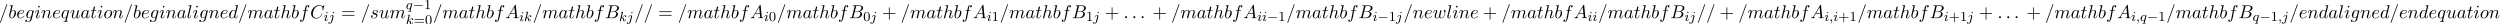 <?xml version='1.0' encoding='UTF-8'?>
<!-- This file was generated by dvisvgm 3.4.3 -->
<svg xmlns="http://www.w3.org/2000/svg" xmlns:xlink="http://www.w3.org/1999/xlink" width="2449" height="24" viewBox="1872.62 1483.028 1463.91 14.346">
<defs>
<path id='g3-43' d='m3.475-1.809h2.343c.112 0 .287 0 .287-.183s-.175-.183-.287-.183h-2.343v-2.351c0-.112 0-.287-.183-.287s-.183 .175-.183 .287v2.351h-2.351c-.112 0-.287 0-.287 .183s.175 .183 .287 .183h2.351v2.351c0 .112 0 .287 .183 .287s.183-.175 .183-.287v-2.351z'/>
<path id='g3-48' d='m3.897-2.542c0-.853-.088-1.371-.351-1.881c-.351-.701-.996-.877-1.435-.877c-1.004 0-1.371 .749-1.482 .972c-.287 .582-.303 1.371-.303 1.785c0 .526 .024 1.331 .406 1.969c.367 .59 .956 .741 1.379 .741c.383 0 1.068-.12 1.467-.909c.295-.574 .319-1.283 .319-1.801zm-1.785 2.487c-.271 0-.821-.128-.988-.964c-.088-.454-.088-1.203-.088-1.618c0-.55 0-1.108 .088-1.546c.167-.813 .789-.893 .988-.893c.271 0 .821 .135 .98 .861c.096 .438 .096 1.036 .096 1.578c0 .47 0 1.188-.096 1.634c-.167 .837-.717 .948-.98 .948z'/>
<path id='g3-49' d='m2.503-5.077c0-.215-.016-.223-.231-.223c-.327 .319-.749 .51-1.506 .51v.263c.215 0 .646 0 1.108-.215v4.089c0 .295-.024 .391-.781 .391h-.279v.263c.327-.024 1.012-.024 1.371-.024s1.052 0 1.379 .024v-.263h-.279c-.757 0-.781-.096-.781-.391v-4.423z'/>
<path id='g3-61' d='m5.826-2.654c.12 0 .279 0 .279-.183s-.191-.183-.311-.183h-5.013c-.12 0-.311 0-.311 .183s.159 .183 .279 .183h5.077zm-.032 1.69c.12 0 .311 0 .311-.183s-.159-.183-.279-.183h-5.077c-.12 0-.279 0-.279 .183s.191 .183 .311 .183h5.013z'/>
<path id='g0-0' d='m5.571-1.809c.128 0 .303 0 .303-.183s-.175-.183-.303-.183h-4.567c-.128 0-.303 0-.303 .183s.175 .183 .303 .183h4.567z'/>
<path id='g4-43' d='m4.462-2.509h3.044c.153 0 .36 0 .36-.218s-.207-.218-.36-.218h-3.044v-3.055c0-.153 0-.36-.218-.36s-.218 .207-.218 .36v3.055h-3.055c-.153 0-.36 0-.36 .218s.207 .218 .36 .218h3.055v3.055c0 .153 0 .36 .218 .36s.218-.207 .218-.36v-3.055z'/>
<path id='g4-61' d='m7.495-3.567c.164 0 .371 0 .371-.218s-.207-.218-.36-.218h-6.535c-.153 0-.36 0-.36 .218s.207 .218 .371 .218h6.513zm.011 2.116c.153 0 .36 0 .36-.218s-.207-.218-.371-.218h-6.513c-.164 0-.371 0-.371 .218s.207 .218 .36 .218h6.535z'/>
<path id='g1-59' d='m1.49-.12c0 .518-.112 .972-.606 1.467c-.032 .024-.048 .04-.048 .08c0 .064 .064 .112 .12 .112c.096 0 .757-.63 .757-1.562c0-.51-.191-.861-.542-.861c-.279 0-.438 .223-.438 .438c0 .223 .151 .446 .446 .446c.191 0 .311-.112 .311-.12z'/>
<path id='g1-105' d='m2.375-4.973c0-.175-.128-.303-.311-.303c-.207 0-.438 .191-.438 .43c0 .175 .128 .303 .311 .303c.207 0 .438-.191 .438-.43zm-1.164 2.925l-.43 1.1c-.04 .12-.08 .215-.08 .351c0 .391 .303 .677 .725 .677c.773 0 1.1-1.116 1.1-1.219c0-.08-.064-.104-.12-.104c-.096 0-.112 .056-.135 .135c-.183 .638-.51 .964-.829 .964c-.096 0-.191-.04-.191-.255c0-.191 .056-.335 .159-.582c.08-.215 .159-.43 .247-.646l.247-.646c.072-.183 .167-.43 .167-.566c0-.399-.319-.677-.725-.677c-.773 0-1.108 1.116-1.108 1.219c0 .072 .056 .104 .12 .104c.104 0 .112-.048 .135-.128c.223-.757 .59-.972 .829-.972c.112 0 .191 .04 .191 .263c0 .08-.008 .191-.088 .43l-.215 .55z'/>
<path id='g1-106' d='m3.292-4.973c0-.151-.12-.303-.311-.303c-.239 0-.446 .223-.446 .43c0 .151 .12 .303 .311 .303c.239 0 .446-.223 .446-.43zm-1.666 5.372c-.12 .486-.51 1.004-.996 1.004c-.128 0-.247-.032-.263-.04c.247-.12 .279-.335 .279-.406c0-.191-.143-.295-.311-.295c-.231 0-.446 .199-.446 .462c0 .303 .295 .502 .749 .502c.486 0 1.363-.303 1.602-1.259l.717-2.853c.024-.096 .04-.159 .04-.279c0-.438-.351-.749-.813-.749c-.845 0-1.339 1.116-1.339 1.219c0 .072 .056 .104 .12 .104c.088 0 .096-.024 .151-.143c.239-.55 .646-.956 1.044-.956c.167 0 .263 .112 .263 .375c0 .112-.024 .223-.048 .335l-.749 2.981z'/>
<path id='g1-107' d='m2.327-5.292c.008-.016 .032-.12 .032-.128c0-.04-.032-.112-.128-.112c-.032 0-.279 .024-.462 .04l-.446 .032c-.175 .016-.255 .024-.255 .167c0 .112 .112 .112 .207 .112c.383 0 .383 .048 .383 .12c0 .024 0 .04-.04 .183l-1.132 4.535c-.032 .12-.032 .167-.032 .175c0 .135 .112 .247 .263 .247c.271 0 .335-.255 .367-.367c.08-.335 .287-1.18 .375-1.514c.438 .048 .972 .199 .972 .654c0 .04 0 .08-.016 .159c-.024 .104-.04 .215-.04 .255c0 .47 .351 .813 .813 .813c.335 0 .542-.247 .646-.399c.191-.295 .319-.773 .319-.821c0-.08-.064-.104-.12-.104c-.096 0-.112 .048-.143 .191c-.104 .375-.311 .909-.685 .909c-.207 0-.255-.175-.255-.391c0-.104 .008-.199 .048-.383c.008-.032 .04-.159 .04-.247c0-.654-.821-.797-1.227-.853c.295-.175 .566-.446 .662-.55c.438-.43 .797-.725 1.18-.725c.104 0 .199 .024 .263 .104c-.43 .056-.43 .43-.43 .438c0 .175 .135 .295 .311 .295c.215 0 .454-.175 .454-.502c0-.271-.191-.558-.59-.558c-.462 0-.877 .351-1.331 .805c-.462 .454-.662 .542-.789 .598l.789-3.18z'/>
<path id='g1-113' d='m3.794-3.284c.008-.032 .016-.08 .016-.12c0-.048-.032-.112-.104-.112c-.096 0-.422 .311-.55 .534c-.088-.175-.327-.534-.821-.534c-.948 0-1.993 1.108-1.993 2.287c0 .829 .534 1.307 1.148 1.307c.399 0 .725-.231 .964-.438c-.008 .024-.255 1.028-.287 1.164c-.12 .462-.12 .47-.622 .478c-.096 0-.199 0-.199 .151c0 .048 .04 .112 .12 .112c.104 0 .287-.016 .391-.024h.422c.638 0 .781 .024 .845 .024c.032 0 .151 0 .151-.151c0-.112-.112-.112-.207-.112c-.383 0-.383-.048-.383-.12c0-.008 0-.048 .032-.167l1.076-4.28zm-1.18 2.295c-.032 .12-.032 .143-.167 .295c-.414 .486-.765 .55-.933 .55c-.367 0-.55-.335-.55-.749c0-.375 .215-1.227 .391-1.578c.231-.486 .622-.821 .988-.821c.534 0 .669 .622 .669 .677c0 .032-.016 .088-.024 .128l-.375 1.498z'/>
<path id='g2-58' d='m2.095-.578c0-.316-.262-.578-.578-.578s-.578 .262-.578 .578s.262 .578 .578 .578s.578-.262 .578-.578z'/>
<path id='g2-61' d='m4.789-7.767c.055-.142 .055-.185 .055-.196c0-.12-.098-.218-.218-.218c-.076 0-.153 .033-.185 .098l-3.785 10.396c-.055 .142-.055 .185-.055 .196c0 .12 .098 .218 .218 .218c.142 0 .175-.076 .24-.262l3.731-10.233z'/>
<path id='g2-65' d='m1.953-1.255c-.436 .731-.862 .884-1.342 .916c-.131 .011-.229 .011-.229 .218c0 .065 .055 .12 .142 .12c.295 0 .633-.033 .938-.033c.36 0 .742 .033 1.091 .033c.065 0 .207 0 .207-.207c0-.12-.098-.131-.175-.131c-.251-.022-.513-.109-.513-.382c0-.131 .065-.251 .153-.404l.829-1.396h2.738c.022 .229 .175 1.713 .175 1.822c0 .327-.567 .36-.785 .36c-.153 0-.262 0-.262 .218c0 .12 .131 .12 .153 .12c.447 0 .916-.033 1.364-.033c.273 0 .96 .033 1.233 .033c.065 0 .196 0 .196-.218c0-.12-.109-.12-.251-.12c-.676 0-.676-.076-.709-.393l-.665-6.818c-.022-.218-.022-.262-.207-.262c-.175 0-.218 .076-.284 .185l-3.796 6.371zm1.309-1.604l2.149-3.6l.349 3.6h-2.498z'/>
<path id='g2-66' d='m1.745-.851c-.109 .425-.131 .513-.993 .513c-.185 0-.295 0-.295 .218c0 .12 .098 .12 .295 .12h3.895c1.724 0 3.011-1.287 3.011-2.356c0-.785-.633-1.418-1.691-1.538c1.135-.207 2.28-1.015 2.28-2.051c0-.807-.72-1.505-2.029-1.505h-3.665c-.207 0-.316 0-.316 .218c0 .12 .098 .12 .305 .12c.022 0 .229 0 .415 .022c.196 .022 .295 .033 .295 .175c0 .044-.011 .076-.044 .207l-1.462 5.858zm1.647-3.142l.676-2.705c.098-.382 .12-.415 .589-.415h1.407c.96 0 1.189 .644 1.189 1.124c0 .96-.938 1.996-2.269 1.996h-1.593zm-.491 3.655c-.153 0-.175 0-.24-.011c-.109-.011-.142-.022-.142-.109c0-.033 0-.055 .055-.251l.753-3.044h2.062c1.047 0 1.255 .807 1.255 1.276c0 1.08-.971 2.138-2.258 2.138h-1.484z'/>
<path id='g2-67' d='m8.291-7.582c0-.033-.022-.109-.12-.109c-.033 0-.044 .011-.164 .131l-.764 .84c-.098-.153-.6-.971-1.811-.971c-2.433 0-4.887 2.411-4.887 4.942c0 1.8 1.287 2.989 2.956 2.989c.949 0 1.778-.436 2.356-.938c1.015-.895 1.2-1.887 1.2-1.92c0-.109-.109-.109-.131-.109c-.065 0-.12 .022-.142 .109c-.098 .316-.349 1.091-1.102 1.724c-.753 .611-1.44 .796-2.007 .796c-.982 0-2.138-.567-2.138-2.269c0-.622 .229-2.389 1.32-3.665c.665-.775 1.691-1.32 2.662-1.32c1.113 0 1.756 .84 1.756 2.105c0 .436-.033 .447-.033 .556s.12 .109 .164 .109c.142 0 .142-.022 .196-.218l.687-2.782z'/>
<path id='g2-97' d='m4.069-4.124c-.196-.404-.513-.698-1.004-.698c-1.276 0-2.629 1.604-2.629 3.196c0 1.025 .6 1.745 1.451 1.745c.218 0 .764-.044 1.418-.818c.087 .458 .469 .818 .993 .818c.382 0 .633-.251 .807-.6c.185-.393 .327-1.058 .327-1.08c0-.109-.098-.109-.131-.109c-.109 0-.12 .044-.153 .196c-.185 .709-.382 1.353-.829 1.353c-.295 0-.327-.284-.327-.502c0-.24 .022-.327 .142-.807c.12-.458 .142-.567 .24-.982l.393-1.527c.076-.305 .076-.327 .076-.371c0-.185-.131-.295-.316-.295c-.262 0-.425 .24-.458 .48zm-.709 2.825c-.055 .196-.055 .218-.218 .404c-.48 .6-.927 .775-1.233 .775c-.545 0-.698-.6-.698-1.025c0-.545 .349-1.887 .6-2.389c.338-.644 .829-1.047 1.265-1.047c.709 0 .862 .895 .862 .96s-.022 .131-.033 .185l-.545 2.138z'/>
<path id='g2-98' d='m2.607-7.451c0-.011 0-.12-.142-.12c-.251 0-1.047 .087-1.331 .109c-.087 .011-.207 .022-.207 .218c0 .131 .098 .131 .262 .131c.524 0 .545 .076 .545 .185c0 .076-.098 .447-.153 .676l-.895 3.556c-.131 .545-.175 .72-.175 1.102c0 1.036 .578 1.713 1.385 1.713c1.287 0 2.629-1.625 2.629-3.196c0-.993-.578-1.745-1.451-1.745c-.502 0-.949 .316-1.276 .655l.807-3.284zm-1.025 4.124c.065-.24 .065-.262 .164-.382c.535-.709 1.025-.873 1.309-.873c.393 0 .687 .327 .687 1.025c0 .644-.36 1.898-.556 2.313c-.36 .731-.862 1.124-1.287 1.124c-.371 0-.731-.295-.731-1.102c0-.207 0-.415 .175-1.102l.24-1.004z'/>
<path id='g2-100' d='m5.629-7.451c0-.011 0-.12-.142-.12c-.164 0-1.2 .098-1.385 .12c-.087 .011-.153 .065-.153 .207c0 .131 .098 .131 .262 .131c.524 0 .545 .076 .545 .185l-.033 .218l-.655 2.585c-.196-.404-.513-.698-1.004-.698c-1.276 0-2.629 1.604-2.629 3.196c0 1.025 .6 1.745 1.451 1.745c.218 0 .764-.044 1.418-.818c.087 .458 .469 .818 .993 .818c.382 0 .633-.251 .807-.6c.185-.393 .327-1.058 .327-1.08c0-.109-.098-.109-.131-.109c-.109 0-.12 .044-.153 .196c-.185 .709-.382 1.353-.829 1.353c-.295 0-.327-.284-.327-.502c0-.262 .022-.338 .065-.524l1.571-6.305zm-2.269 6.153c-.055 .196-.055 .218-.218 .404c-.48 .6-.927 .775-1.233 .775c-.545 0-.698-.6-.698-1.025c0-.545 .349-1.887 .6-2.389c.338-.644 .829-1.047 1.265-1.047c.709 0 .862 .895 .862 .96s-.022 .131-.033 .185l-.545 2.138z'/>
<path id='g2-101' d='m2.04-2.52c.316 0 1.124-.022 1.669-.251c.764-.327 .818-.971 .818-1.124c0-.48-.415-.927-1.167-.927c-1.211 0-2.858 1.058-2.858 2.967c0 1.113 .644 1.975 1.713 1.975c1.56 0 2.476-1.156 2.476-1.287c0-.065-.065-.142-.131-.142c-.055 0-.076 .022-.142 .109c-.862 1.08-2.051 1.08-2.182 1.08c-.851 0-.949-.916-.949-1.265c0-.131 .011-.469 .175-1.135h.578zm-.513-.24c.425-1.658 1.549-1.822 1.833-1.822c.513 0 .807 .316 .807 .687c0 1.135-1.745 1.135-2.193 1.135h-.447z'/>
<path id='g2-102' d='m4.004-4.364h.938c.218 0 .327 0 .327-.218c0-.12-.109-.12-.295-.12h-.905l.229-1.244c.044-.229 .196-1.004 .262-1.135c.098-.207 .284-.371 .513-.371c.044 0 .327 0 .535 .196c-.48 .044-.589 .425-.589 .589c0 .251 .196 .382 .404 .382c.284 0 .6-.24 .6-.655c0-.502-.502-.753-.949-.753c-.371 0-1.058 .196-1.385 1.276c-.065 .229-.098 .338-.36 1.713h-.753c-.207 0-.327 0-.327 .207c0 .131 .098 .131 .305 .131h.72l-.818 4.309c-.196 1.058-.382 2.051-.949 2.051c-.044 0-.316 0-.524-.196c.502-.033 .6-.425 .6-.589c0-.251-.196-.382-.404-.382c-.284 0-.6 .24-.6 .655c0 .491 .48 .753 .927 .753c.6 0 1.036-.644 1.233-1.058c.349-.687 .6-2.007 .611-2.084l.655-3.458z'/>
<path id='g2-103' d='m5.138-4.113c.011-.065 .033-.12 .033-.196c0-.185-.131-.295-.316-.295c-.109 0-.404 .076-.447 .469c-.196-.404-.578-.687-1.015-.687c-1.244 0-2.596 1.527-2.596 3.098c0 1.08 .665 1.724 1.451 1.724c.644 0 1.156-.513 1.265-.633l.011 .011c-.229 .971-.36 1.418-.36 1.44c-.044 .098-.415 1.178-1.571 1.178c-.207 0-.567-.011-.873-.109c.327-.098 .447-.382 .447-.567c0-.175-.12-.382-.415-.382c-.24 0-.589 .196-.589 .633c0 .447 .404 .665 1.451 .665c1.364 0 2.149-.851 2.313-1.505l1.211-4.844zm-1.418 2.716c-.065 .284-.316 .556-.556 .764c-.229 .196-.567 .393-.884 .393c-.545 0-.709-.567-.709-1.004c0-.524 .316-1.811 .611-2.367c.295-.535 .764-.971 1.222-.971c.72 0 .873 .884 .873 .938s-.022 .12-.033 .164l-.524 2.084z'/>
<path id='g2-104' d='m3.131-7.451c0-.011 0-.12-.142-.12c-.251 0-1.047 .087-1.331 .109c-.087 .011-.207 .022-.207 .218c0 .131 .098 .131 .262 .131c.524 0 .545 .076 .545 .185l-.033 .218l-1.582 6.284c-.044 .153-.044 .175-.044 .24c0 .251 .218 .305 .316 .305c.175 0 .349-.131 .404-.284l.207-.829l.24-.982c.065-.24 .131-.48 .185-.731c.022-.065 .109-.425 .12-.491c.033-.098 .371-.709 .742-1.004c.24-.175 .578-.382 1.047-.382s.589 .371 .589 .764c0 .589-.415 1.778-.676 2.444c-.087 .251-.142 .382-.142 .6c0 .513 .382 .895 .895 .895c1.025 0 1.429-1.593 1.429-1.68c0-.109-.098-.109-.131-.109c-.109 0-.109 .033-.164 .196c-.164 .578-.513 1.353-1.113 1.353c-.185 0-.262-.109-.262-.36c0-.273 .098-.535 .196-.775c.175-.469 .665-1.767 .665-2.4c0-.709-.436-1.167-1.255-1.167c-.687 0-1.211 .338-1.615 .84l.851-3.469z'/>
<path id='g2-105' d='m3.098-6.818c0-.218-.153-.393-.404-.393c-.295 0-.589 .284-.589 .578c0 .207 .153 .393 .415 .393c.251 0 .578-.251 .578-.578zm-.829 4.102c.131-.316 .131-.338 .24-.633c.087-.218 .142-.371 .142-.578c0-.491-.349-.895-.895-.895c-1.025 0-1.44 1.582-1.44 1.68c0 .109 .109 .109 .131 .109c.109 0 .12-.022 .175-.196c.295-1.025 .731-1.353 1.102-1.353c.087 0 .273 0 .273 .349c0 .229-.076 .458-.12 .567c-.087 .284-.578 1.549-.753 2.018c-.109 .284-.251 .644-.251 .873c0 .513 .371 .895 .895 .895c1.025 0 1.429-1.582 1.429-1.68c0-.109-.098-.109-.131-.109c-.109 0-.109 .033-.164 .196c-.196 .687-.556 1.353-1.113 1.353c-.185 0-.262-.109-.262-.36c0-.273 .065-.425 .316-1.091l.425-1.145z'/>
<path id='g2-108' d='m2.815-7.451c0-.011 0-.12-.142-.12c-.251 0-1.047 .087-1.331 .109c-.087 .011-.207 .022-.207 .229c0 .12 .109 .12 .273 .12c.524 0 .535 .098 .535 .185l-.033 .218l-1.375 5.455c-.033 .12-.055 .196-.055 .371c0 .622 .48 1.004 .993 1.004c.36 0 .633-.218 .818-.611c.196-.415 .327-1.047 .327-1.069c0-.109-.098-.109-.131-.109c-.109 0-.12 .044-.153 .196c-.185 .709-.393 1.353-.829 1.353c-.327 0-.327-.349-.327-.502c0-.262 .011-.316 .065-.524l1.571-6.305z'/>
<path id='g2-109' d='m.96-.644c-.033 .164-.098 .415-.098 .469c0 .196 .153 .295 .316 .295c.131 0 .327-.087 .404-.305c.011-.022 .142-.535 .207-.807l.24-.982c.065-.24 .131-.48 .185-.731c.044-.185 .131-.502 .142-.545c.164-.338 .742-1.331 1.778-1.331c.491 0 .589 .404 .589 .764c0 .273-.076 .578-.164 .905l-.305 1.265l-.218 .829c-.044 .218-.142 .589-.142 .644c0 .196 .153 .295 .316 .295c.338 0 .404-.273 .491-.622c.153-.611 .556-2.204 .655-2.629c.033-.142 .611-1.451 1.8-1.451c.469 0 .589 .371 .589 .764c0 .622-.458 1.865-.676 2.444c-.098 .262-.142 .382-.142 .6c0 .513 .382 .895 .895 .895c1.025 0 1.429-1.593 1.429-1.68c0-.109-.098-.109-.131-.109c-.109 0-.109 .033-.164 .196c-.164 .578-.513 1.353-1.113 1.353c-.185 0-.262-.109-.262-.36c0-.273 .098-.535 .196-.775c.207-.567 .665-1.778 .665-2.4c0-.709-.436-1.167-1.255-1.167s-1.375 .48-1.778 1.058c-.011-.142-.044-.513-.349-.775c-.273-.229-.622-.284-.895-.284c-.982 0-1.516 .698-1.702 .949c-.055-.622-.513-.949-1.004-.949c-.502 0-.709 .425-.807 .622c-.196 .382-.338 1.025-.338 1.058c0 .109 .109 .109 .131 .109c.109 0 .12-.011 .185-.251c.185-.775 .404-1.298 .796-1.298c.175 0 .338 .087 .338 .502c0 .229-.033 .349-.175 .916l-.633 2.52z'/>
<path id='g2-110' d='m.96-.644c-.033 .164-.098 .415-.098 .469c0 .196 .153 .295 .316 .295c.131 0 .327-.087 .404-.305c.011-.022 .142-.535 .207-.807l.24-.982c.065-.24 .131-.48 .185-.731c.044-.185 .131-.502 .142-.545c.164-.338 .742-1.331 1.778-1.331c.491 0 .589 .404 .589 .764c0 .676-.535 2.073-.709 2.542c-.098 .251-.109 .382-.109 .502c0 .513 .382 .895 .895 .895c1.025 0 1.429-1.593 1.429-1.68c0-.109-.098-.109-.131-.109c-.109 0-.109 .033-.164 .196c-.218 .742-.578 1.353-1.113 1.353c-.185 0-.262-.109-.262-.36c0-.273 .098-.535 .196-.775c.207-.578 .665-1.778 .665-2.4c0-.731-.469-1.167-1.255-1.167c-.982 0-1.516 .698-1.702 .949c-.055-.611-.502-.949-1.004-.949s-.709 .425-.818 .622c-.175 .371-.327 1.015-.327 1.058c0 .109 .109 .109 .131 .109c.109 0 .12-.011 .185-.251c.185-.775 .404-1.298 .796-1.298c.218 0 .338 .142 .338 .502c0 .229-.033 .349-.175 .916l-.633 2.52z'/>
<path id='g2-111' d='m5.116-2.978c0-1.135-.764-1.844-1.745-1.844c-1.462 0-2.924 1.549-2.924 3.098c0 1.08 .731 1.844 1.745 1.844c1.451 0 2.924-1.505 2.924-3.098zm-2.913 2.858c-.469 0-.949-.338-.949-1.189c0-.535 .284-1.713 .633-2.269c.545-.84 1.167-1.004 1.473-1.004c.633 0 .96 .524 .96 1.178c0 .425-.218 1.571-.633 2.28c-.382 .633-.982 1.004-1.484 1.004z'/>
<path id='g2-113' d='m4.931-4.702c0-.044-.033-.109-.109-.109c-.12 0-.556 .436-.742 .753c-.24-.589-.665-.764-1.015-.764c-1.287 0-2.629 1.615-2.629 3.196c0 1.069 .644 1.745 1.44 1.745c.469 0 .895-.262 1.287-.655c-.098 .382-.458 1.855-.491 1.953c-.087 .305-.175 .349-.785 .36c-.142 0-.251 0-.251 .218c0 .011 0 .12 .142 .12c.349 0 .731-.033 1.091-.033c.371 0 .764 .033 1.124 .033c.055 0 .196 0 .196-.218c0-.12-.109-.12-.284-.12c-.524 0-.524-.076-.524-.175c0-.076 .022-.142 .044-.24l1.505-6.065zm-3.022 4.582c-.655 0-.698-.84-.698-1.025c0-.524 .316-1.713 .502-2.171c.338-.807 .905-1.265 1.353-1.265c.709 0 .862 .884 .862 .96c0 .065-.6 2.455-.633 2.498c-.164 .305-.775 1.004-1.385 1.004z'/>
<path id='g2-115' d='m4.265-4.08c-.305 .011-.524 .251-.524 .491c0 .153 .098 .316 .338 .316s.502-.185 .502-.611c0-.491-.469-.938-1.298-.938c-1.44 0-1.844 1.113-1.844 1.593c0 .851 .807 1.015 1.124 1.08c.567 .109 1.135 .229 1.135 .829c0 .284-.251 1.2-1.56 1.2c-.153 0-.993 0-1.244-.578c.415 .055 .687-.273 .687-.578c0-.251-.175-.382-.404-.382c-.284 0-.611 .229-.611 .72c0 .622 .622 1.058 1.56 1.058c1.767 0 2.193-1.32 2.193-1.811c0-.393-.207-.665-.338-.796c-.295-.305-.611-.36-1.091-.458c-.393-.087-.829-.164-.829-.655c0-.316 .262-.982 1.222-.982c.273 0 .818 .076 .982 .502z'/>
<path id='g2-116' d='m2.247-4.364h1.025c.218 0 .327 0 .327-.218c0-.12-.109-.12-.305-.12h-.96c.393-1.549 .447-1.767 .447-1.833c0-.185-.131-.295-.316-.295c-.033 0-.338 .011-.436 .393l-.425 1.735h-1.025c-.218 0-.327 0-.327 .207c0 .131 .087 .131 .305 .131h.96c-.785 3.098-.829 3.284-.829 3.48c0 .589 .415 1.004 1.004 1.004c1.113 0 1.735-1.593 1.735-1.68c0-.109-.087-.109-.131-.109c-.098 0-.109 .033-.164 .153c-.469 1.135-1.047 1.396-1.418 1.396c-.229 0-.338-.142-.338-.502c0-.262 .022-.338 .065-.524l.807-3.218z'/>
<path id='g2-117' d='m3.818-.611c.12 .447 .502 .731 .971 .731c.382 0 .633-.251 .807-.6c.185-.393 .327-1.058 .327-1.08c0-.109-.098-.109-.131-.109c-.109 0-.12 .044-.153 .196c-.153 .611-.36 1.353-.818 1.353c-.229 0-.338-.142-.338-.502c0-.24 .131-.753 .218-1.135l.305-1.178c.033-.164 .142-.578 .185-.742c.055-.251 .164-.665 .164-.731c0-.196-.153-.295-.316-.295c-.055 0-.338 .011-.425 .382c-.207 .796-.687 2.705-.818 3.284c-.011 .044-.447 .916-1.244 .916c-.567 0-.676-.491-.676-.895c0-.611 .305-1.473 .589-2.225c.131-.327 .185-.48 .185-.687c0-.491-.349-.895-.895-.895c-1.036 0-1.44 1.582-1.44 1.68c0 .109 .109 .109 .131 .109c.109 0 .12-.022 .175-.196c.273-.949 .687-1.353 1.102-1.353c.098 0 .273 .011 .273 .36c0 .262-.12 .578-.185 .742c-.404 1.08-.633 1.756-.633 2.291c0 1.036 .753 1.309 1.342 1.309c.72 0 1.113-.491 1.298-.731z'/>
<path id='g2-119' d='m5.04-3.698c.055-.24 .164-.644 .164-.709c0-.196-.153-.295-.316-.295c-.131 0-.327 .087-.404 .305c-.033 .076-.545 2.16-.622 2.444c-.076 .327-.098 .524-.098 .72c0 .12 0 .142 .011 .196c-.251 .578-.578 .916-1.004 .916c-.873 0-.873-.807-.873-.993c0-.349 .055-.775 .567-2.116c.12-.327 .185-.48 .185-.698c0-.491-.36-.895-.895-.895c-1.036 0-1.44 1.582-1.44 1.68c0 .109 .109 .109 .131 .109c.109 0 .12-.022 .175-.196c.295-1.015 .72-1.353 1.102-1.353c.098 0 .273 .011 .273 .36c0 .273-.12 .578-.196 .764c-.48 1.287-.611 1.789-.611 2.204c0 .993 .731 1.375 1.549 1.375c.185 0 .698 0 1.135-.764c.284 .698 1.036 .764 1.364 .764c.818 0 1.298-.687 1.582-1.342c.371-.851 .72-2.313 .72-2.836c0-.6-.295-.764-.48-.764c-.273 0-.545 .284-.545 .524c0 .142 .065 .207 .164 .295c.12 .12 .393 .404 .393 .927c0 .371-.316 1.44-.6 1.996c-.284 .578-.665 .96-1.2 .96c-.513 0-.807-.327-.807-.949c0-.305 .076-.644 .12-.796l.458-1.833z'/>
</defs>
<g id='page1'>
<!--start 1872.019782 1493.659443 -->
<use x='1872.02' y='1493.659' xlink:href='#g2-61'/>
<use x='1877.474' y='1493.659' xlink:href='#g2-98'/>
<use x='1882.156' y='1493.659' xlink:href='#g2-101'/>
<use x='1887.236' y='1493.659' xlink:href='#g2-103'/>
<use x='1892.83' y='1493.659' xlink:href='#g2-105'/>
<use x='1896.589' y='1493.659' xlink:href='#g2-110'/>
<use x='1903.137' y='1493.659' xlink:href='#g2-101'/>
<use x='1908.216' y='1493.659' xlink:href='#g2-113'/>
<use x='1913.478' y='1493.659' xlink:href='#g2-117'/>
<use x='1919.723' y='1493.659' xlink:href='#g2-97'/>
<use x='1925.489' y='1493.659' xlink:href='#g2-116'/>
<use x='1929.429' y='1493.659' xlink:href='#g2-105'/>
<use x='1933.187' y='1493.659' xlink:href='#g2-111'/>
<use x='1938.475' y='1493.659' xlink:href='#g2-110'/>
<use x='1945.023' y='1493.659' xlink:href='#g2-61'/>
<use x='1950.477' y='1493.659' xlink:href='#g2-98'/>
<use x='1955.159' y='1493.659' xlink:href='#g2-101'/>
<use x='1960.239' y='1493.659' xlink:href='#g2-103'/>
<use x='1965.833' y='1493.659' xlink:href='#g2-105'/>
<use x='1969.592' y='1493.659' xlink:href='#g2-110'/>
<use x='1976.14' y='1493.659' xlink:href='#g2-97'/>
<use x='1981.906' y='1493.659' xlink:href='#g2-108'/>
<use x='1985.376' y='1493.659' xlink:href='#g2-105'/>
<use x='1989.134' y='1493.659' xlink:href='#g2-103'/>
<use x='1994.729' y='1493.659' xlink:href='#g2-110'/>
<use x='2001.277' y='1493.659' xlink:href='#g2-101'/>
<use x='2006.356' y='1493.659' xlink:href='#g2-100'/>
<use x='2012.034' y='1493.659' xlink:href='#g2-61'/>
<use x='2017.489' y='1493.659' xlink:href='#g2-109'/>
<use x='2027.067' y='1493.659' xlink:href='#g2-97'/>
<use x='2032.834' y='1493.659' xlink:href='#g2-116'/>
<use x='2036.773' y='1493.659' xlink:href='#g2-104'/>
<use x='2043.059' y='1493.659' xlink:href='#g2-98'/>
<use x='2047.74' y='1493.659' xlink:href='#g2-102'/>
<use x='2054.256' y='1493.659' xlink:href='#g2-67'/>
<use x='2062.053' y='1495.296' xlink:href='#g1-105'/>
<use x='2064.936' y='1495.296' xlink:href='#g1-106'/>
<use x='2072.348' y='1493.659' xlink:href='#g4-61'/>
<use x='2083.863' y='1493.659' xlink:href='#g2-61'/>
<use x='2089.318' y='1493.659' xlink:href='#g2-115'/>
<use x='2094.431' y='1493.659' xlink:href='#g2-117'/>
<use x='2100.676' y='1493.659' xlink:href='#g2-109'/>
<use x='2110.255' y='1488.352' xlink:href='#g1-113'/>
<use x='2114.321' y='1488.352' xlink:href='#g0-0'/>
<use x='2120.908' y='1488.352' xlink:href='#g3-49'/>
<use x='2110.255' y='1497.182' xlink:href='#g1-107'/>
<use x='2114.876' y='1497.182' xlink:href='#g3-61'/>
<use x='2121.463' y='1497.182' xlink:href='#g3-48'/>
<use x='2126.195' y='1493.659' xlink:href='#g2-61'/>
<use x='2131.65' y='1493.659' xlink:href='#g2-109'/>
<use x='2141.228' y='1493.659' xlink:href='#g2-97'/>
<use x='2146.994' y='1493.659' xlink:href='#g2-116'/>
<use x='2150.934' y='1493.659' xlink:href='#g2-104'/>
<use x='2157.219' y='1493.659' xlink:href='#g2-98'/>
<use x='2161.901' y='1493.659' xlink:href='#g2-102'/>
<use x='2168.416' y='1493.659' xlink:href='#g2-65'/>
<use x='2176.598' y='1495.437' xlink:href='#g1-105'/>
<use x='2179.481' y='1495.437' xlink:href='#g1-107'/>
<use x='2184.601' y='1493.659' xlink:href='#g2-61'/>
<use x='2190.056' y='1493.659' xlink:href='#g2-109'/>
<use x='2199.634' y='1493.659' xlink:href='#g2-97'/>
<use x='2205.4' y='1493.659' xlink:href='#g2-116'/>
<use x='2209.34' y='1493.659' xlink:href='#g2-104'/>
<use x='2215.625' y='1493.659' xlink:href='#g2-98'/>
<use x='2220.307' y='1493.659' xlink:href='#g2-102'/>
<use x='2226.822' y='1493.659' xlink:href='#g2-66'/>
<use x='2235.097' y='1495.437' xlink:href='#g1-107'/>
<use x='2239.718' y='1495.437' xlink:href='#g1-106'/>
<use x='2244.1' y='1493.659' xlink:href='#g2-61'/>
<use x='2249.555' y='1493.659' xlink:href='#g2-61'/>
<use x='2258.04' y='1493.659' xlink:href='#g4-61'/>
<use x='2269.555' y='1493.659' xlink:href='#g2-61'/>
<use x='2275.01' y='1493.659' xlink:href='#g2-109'/>
<use x='2284.588' y='1493.659' xlink:href='#g2-97'/>
<use x='2290.354' y='1493.659' xlink:href='#g2-116'/>
<use x='2294.294' y='1493.659' xlink:href='#g2-104'/>
<use x='2300.579' y='1493.659' xlink:href='#g2-98'/>
<use x='2305.261' y='1493.659' xlink:href='#g2-102'/>
<use x='2311.776' y='1493.659' xlink:href='#g2-65'/>
<use x='2319.958' y='1495.296' xlink:href='#g1-105'/>
<use x='2322.841' y='1495.296' xlink:href='#g3-48'/>
<use x='2327.573' y='1493.659' xlink:href='#g2-61'/>
<use x='2333.028' y='1493.659' xlink:href='#g2-109'/>
<use x='2342.606' y='1493.659' xlink:href='#g2-97'/>
<use x='2348.373' y='1493.659' xlink:href='#g2-116'/>
<use x='2352.312' y='1493.659' xlink:href='#g2-104'/>
<use x='2358.597' y='1493.659' xlink:href='#g2-98'/>
<use x='2363.279' y='1493.659' xlink:href='#g2-102'/>
<use x='2369.794' y='1493.659' xlink:href='#g2-66'/>
<use x='2378.069' y='1495.296' xlink:href='#g3-48'/>
<use x='2382.303' y='1495.296' xlink:href='#g1-106'/>
<use x='2389.11' y='1493.659' xlink:href='#g4-43'/>
<use x='2400.019' y='1493.659' xlink:href='#g2-61'/>
<use x='2405.473' y='1493.659' xlink:href='#g2-109'/>
<use x='2415.052' y='1493.659' xlink:href='#g2-97'/>
<use x='2420.818' y='1493.659' xlink:href='#g2-116'/>
<use x='2424.757' y='1493.659' xlink:href='#g2-104'/>
<use x='2431.043' y='1493.659' xlink:href='#g2-98'/>
<use x='2435.725' y='1493.659' xlink:href='#g2-102'/>
<use x='2442.24' y='1493.659' xlink:href='#g2-65'/>
<use x='2450.422' y='1495.296' xlink:href='#g1-105'/>
<use x='2453.305' y='1495.296' xlink:href='#g3-49'/>
<use x='2458.037' y='1493.659' xlink:href='#g2-61'/>
<use x='2463.492' y='1493.659' xlink:href='#g2-109'/>
<use x='2473.07' y='1493.659' xlink:href='#g2-97'/>
<use x='2478.836' y='1493.659' xlink:href='#g2-116'/>
<use x='2482.776' y='1493.659' xlink:href='#g2-104'/>
<use x='2489.061' y='1493.659' xlink:href='#g2-98'/>
<use x='2493.743' y='1493.659' xlink:href='#g2-102'/>
<use x='2500.258' y='1493.659' xlink:href='#g2-66'/>
<use x='2508.533' y='1495.296' xlink:href='#g3-49'/>
<use x='2512.767' y='1495.296' xlink:href='#g1-106'/>
<use x='2519.573' y='1493.659' xlink:href='#g4-43'/>
<use x='2530.482' y='1493.659' xlink:href='#g2-58'/>
<use x='2535.331' y='1493.659' xlink:href='#g2-58'/>
<use x='2540.179' y='1493.659' xlink:href='#g2-58'/>
<use x='2547.452' y='1493.659' xlink:href='#g4-43'/>
<use x='2558.361' y='1493.659' xlink:href='#g2-61'/>
<use x='2563.816' y='1493.659' xlink:href='#g2-109'/>
<use x='2573.394' y='1493.659' xlink:href='#g2-97'/>
<use x='2579.161' y='1493.659' xlink:href='#g2-116'/>
<use x='2583.1' y='1493.659' xlink:href='#g2-104'/>
<use x='2589.385' y='1493.659' xlink:href='#g2-98'/>
<use x='2594.067' y='1493.659' xlink:href='#g2-102'/>
<use x='2600.582' y='1493.659' xlink:href='#g2-65'/>
<use x='2608.764' y='1495.296' xlink:href='#g1-105'/>
<use x='2611.647' y='1495.296' xlink:href='#g1-105'/>
<use x='2614.53' y='1495.296' xlink:href='#g0-0'/>
<use x='2621.117' y='1495.296' xlink:href='#g3-49'/>
<use x='2625.849' y='1493.659' xlink:href='#g2-61'/>
<use x='2631.304' y='1493.659' xlink:href='#g2-109'/>
<use x='2640.882' y='1493.659' xlink:href='#g2-97'/>
<use x='2646.649' y='1493.659' xlink:href='#g2-116'/>
<use x='2650.588' y='1493.659' xlink:href='#g2-104'/>
<use x='2656.873' y='1493.659' xlink:href='#g2-98'/>
<use x='2661.555' y='1493.659' xlink:href='#g2-102'/>
<use x='2668.07' y='1493.659' xlink:href='#g2-66'/>
<use x='2676.345' y='1495.296' xlink:href='#g1-105'/>
<use x='2679.228' y='1495.296' xlink:href='#g0-0'/>
<use x='2685.815' y='1495.296' xlink:href='#g3-49'/>
<use x='2690.049' y='1495.296' xlink:href='#g1-106'/>
<use x='2694.431' y='1493.659' xlink:href='#g2-61'/>
<use x='2699.886' y='1493.659' xlink:href='#g2-110'/>
<use x='2706.434' y='1493.659' xlink:href='#g2-101'/>
<use x='2711.513' y='1493.659' xlink:href='#g2-119'/>
<use x='2719.617' y='1493.659' xlink:href='#g2-108'/>
<use x='2723.086' y='1493.659' xlink:href='#g2-105'/>
<use x='2726.845' y='1493.659' xlink:href='#g2-110'/>
<use x='2733.393' y='1493.659' xlink:href='#g2-101'/>
<use x='2740.897' y='1493.659' xlink:href='#g4-43'/>
<use x='2751.806' y='1493.659' xlink:href='#g2-61'/>
<use x='2757.26' y='1493.659' xlink:href='#g2-109'/>
<use x='2766.838' y='1493.659' xlink:href='#g2-97'/>
<use x='2772.605' y='1493.659' xlink:href='#g2-116'/>
<use x='2776.544' y='1493.659' xlink:href='#g2-104'/>
<use x='2782.83' y='1493.659' xlink:href='#g2-98'/>
<use x='2787.512' y='1493.659' xlink:href='#g2-102'/>
<use x='2794.027' y='1493.659' xlink:href='#g2-65'/>
<use x='2802.209' y='1495.296' xlink:href='#g1-105'/>
<use x='2805.092' y='1495.296' xlink:href='#g1-105'/>
<use x='2808.473' y='1493.659' xlink:href='#g2-61'/>
<use x='2813.928' y='1493.659' xlink:href='#g2-109'/>
<use x='2823.506' y='1493.659' xlink:href='#g2-97'/>
<use x='2829.272' y='1493.659' xlink:href='#g2-116'/>
<use x='2833.212' y='1493.659' xlink:href='#g2-104'/>
<use x='2839.497' y='1493.659' xlink:href='#g2-98'/>
<use x='2844.179' y='1493.659' xlink:href='#g2-102'/>
<use x='2850.694' y='1493.659' xlink:href='#g2-66'/>
<use x='2858.969' y='1495.296' xlink:href='#g1-105'/>
<use x='2861.852' y='1495.296' xlink:href='#g1-106'/>
<use x='2866.234' y='1493.659' xlink:href='#g2-61'/>
<use x='2871.689' y='1493.659' xlink:href='#g2-61'/>
<use x='2879.567' y='1493.659' xlink:href='#g4-43'/>
<use x='2890.476' y='1493.659' xlink:href='#g2-61'/>
<use x='2895.931' y='1493.659' xlink:href='#g2-109'/>
<use x='2905.509' y='1493.659' xlink:href='#g2-97'/>
<use x='2911.276' y='1493.659' xlink:href='#g2-116'/>
<use x='2915.215' y='1493.659' xlink:href='#g2-104'/>
<use x='2921.501' y='1493.659' xlink:href='#g2-98'/>
<use x='2926.182' y='1493.659' xlink:href='#g2-102'/>
<use x='2932.698' y='1493.659' xlink:href='#g2-65'/>
<use x='2940.879' y='1495.296' xlink:href='#g1-105'/>
<use x='2943.762' y='1495.296' xlink:href='#g1-59'/>
<use x='2946.115' y='1495.296' xlink:href='#g1-105'/>
<use x='2948.998' y='1495.296' xlink:href='#g3-43'/>
<use x='2955.584' y='1495.296' xlink:href='#g3-49'/>
<use x='2960.317' y='1493.659' xlink:href='#g2-61'/>
<use x='2965.771' y='1493.659' xlink:href='#g2-109'/>
<use x='2975.35' y='1493.659' xlink:href='#g2-97'/>
<use x='2981.116' y='1493.659' xlink:href='#g2-116'/>
<use x='2985.055' y='1493.659' xlink:href='#g2-104'/>
<use x='2991.341' y='1493.659' xlink:href='#g2-98'/>
<use x='2996.023' y='1493.659' xlink:href='#g2-102'/>
<use x='3002.538' y='1493.659' xlink:href='#g2-66'/>
<use x='3010.813' y='1495.296' xlink:href='#g1-105'/>
<use x='3013.696' y='1495.296' xlink:href='#g3-43'/>
<use x='3020.282' y='1495.296' xlink:href='#g3-49'/>
<use x='3024.516' y='1495.296' xlink:href='#g1-106'/>
<use x='3031.323' y='1493.659' xlink:href='#g4-43'/>
<use x='3042.232' y='1493.659' xlink:href='#g2-58'/>
<use x='3047.08' y='1493.659' xlink:href='#g2-58'/>
<use x='3051.929' y='1493.659' xlink:href='#g2-58'/>
<use x='3059.201' y='1493.659' xlink:href='#g4-43'/>
<use x='3070.111' y='1493.659' xlink:href='#g2-61'/>
<use x='3075.565' y='1493.659' xlink:href='#g2-109'/>
<use x='3085.143' y='1493.659' xlink:href='#g2-97'/>
<use x='3090.91' y='1493.659' xlink:href='#g2-116'/>
<use x='3094.849' y='1493.659' xlink:href='#g2-104'/>
<use x='3101.135' y='1493.659' xlink:href='#g2-98'/>
<use x='3105.816' y='1493.659' xlink:href='#g2-102'/>
<use x='3112.332' y='1493.659' xlink:href='#g2-65'/>
<use x='3120.513' y='1495.296' xlink:href='#g1-105'/>
<use x='3123.397' y='1495.296' xlink:href='#g1-59'/>
<use x='3125.749' y='1495.296' xlink:href='#g1-113'/>
<use x='3129.816' y='1495.296' xlink:href='#g0-0'/>
<use x='3136.402' y='1495.296' xlink:href='#g3-49'/>
<use x='3141.134' y='1493.659' xlink:href='#g2-61'/>
<use x='3146.589' y='1493.659' xlink:href='#g2-109'/>
<use x='3156.167' y='1493.659' xlink:href='#g2-97'/>
<use x='3161.934' y='1493.659' xlink:href='#g2-116'/>
<use x='3165.873' y='1493.659' xlink:href='#g2-104'/>
<use x='3172.159' y='1493.659' xlink:href='#g2-98'/>
<use x='3176.84' y='1493.659' xlink:href='#g2-102'/>
<use x='3183.356' y='1493.659' xlink:href='#g2-66'/>
<use x='3191.63' y='1495.296' xlink:href='#g1-113'/>
<use x='3195.697' y='1495.296' xlink:href='#g0-0'/>
<use x='3202.283' y='1495.296' xlink:href='#g3-49'/>
<use x='3206.518' y='1495.296' xlink:href='#g1-59'/>
<use x='3208.87' y='1495.296' xlink:href='#g1-106'/>
<use x='3213.252' y='1493.659' xlink:href='#g2-61'/>
<use x='3218.707' y='1493.659' xlink:href='#g2-101'/>
<use x='3223.786' y='1493.659' xlink:href='#g2-110'/>
<use x='3230.334' y='1493.659' xlink:href='#g2-100'/>
<use x='3236.012' y='1493.659' xlink:href='#g2-97'/>
<use x='3241.779' y='1493.659' xlink:href='#g2-108'/>
<use x='3245.248' y='1493.659' xlink:href='#g2-105'/>
<use x='3249.007' y='1493.659' xlink:href='#g2-103'/>
<use x='3254.602' y='1493.659' xlink:href='#g2-110'/>
<use x='3261.15' y='1493.659' xlink:href='#g2-101'/>
<use x='3266.229' y='1493.659' xlink:href='#g2-100'/>
<use x='3271.907' y='1493.659' xlink:href='#g2-61'/>
<use x='3277.362' y='1493.659' xlink:href='#g2-101'/>
<use x='3282.441' y='1493.659' xlink:href='#g2-110'/>
<use x='3288.989' y='1493.659' xlink:href='#g2-100'/>
<use x='3294.667' y='1493.659' xlink:href='#g2-101'/>
<use x='3299.747' y='1493.659' xlink:href='#g2-113'/>
<use x='3305.008' y='1493.659' xlink:href='#g2-117'/>
<use x='3311.253' y='1493.659' xlink:href='#g2-97'/>
<use x='3317.02' y='1493.659' xlink:href='#g2-116'/>
<use x='3320.959' y='1493.659' xlink:href='#g2-105'/>
<use x='3324.717' y='1493.659' xlink:href='#g2-111'/>
<use x='3330.005' y='1493.659' xlink:href='#g2-110'/>
</g>
<script type="text/ecmascript">if(window.parent.postMessage)window.parent.postMessage("4.6604|1836.75|18|"+window.location,"*");</script>
</svg>